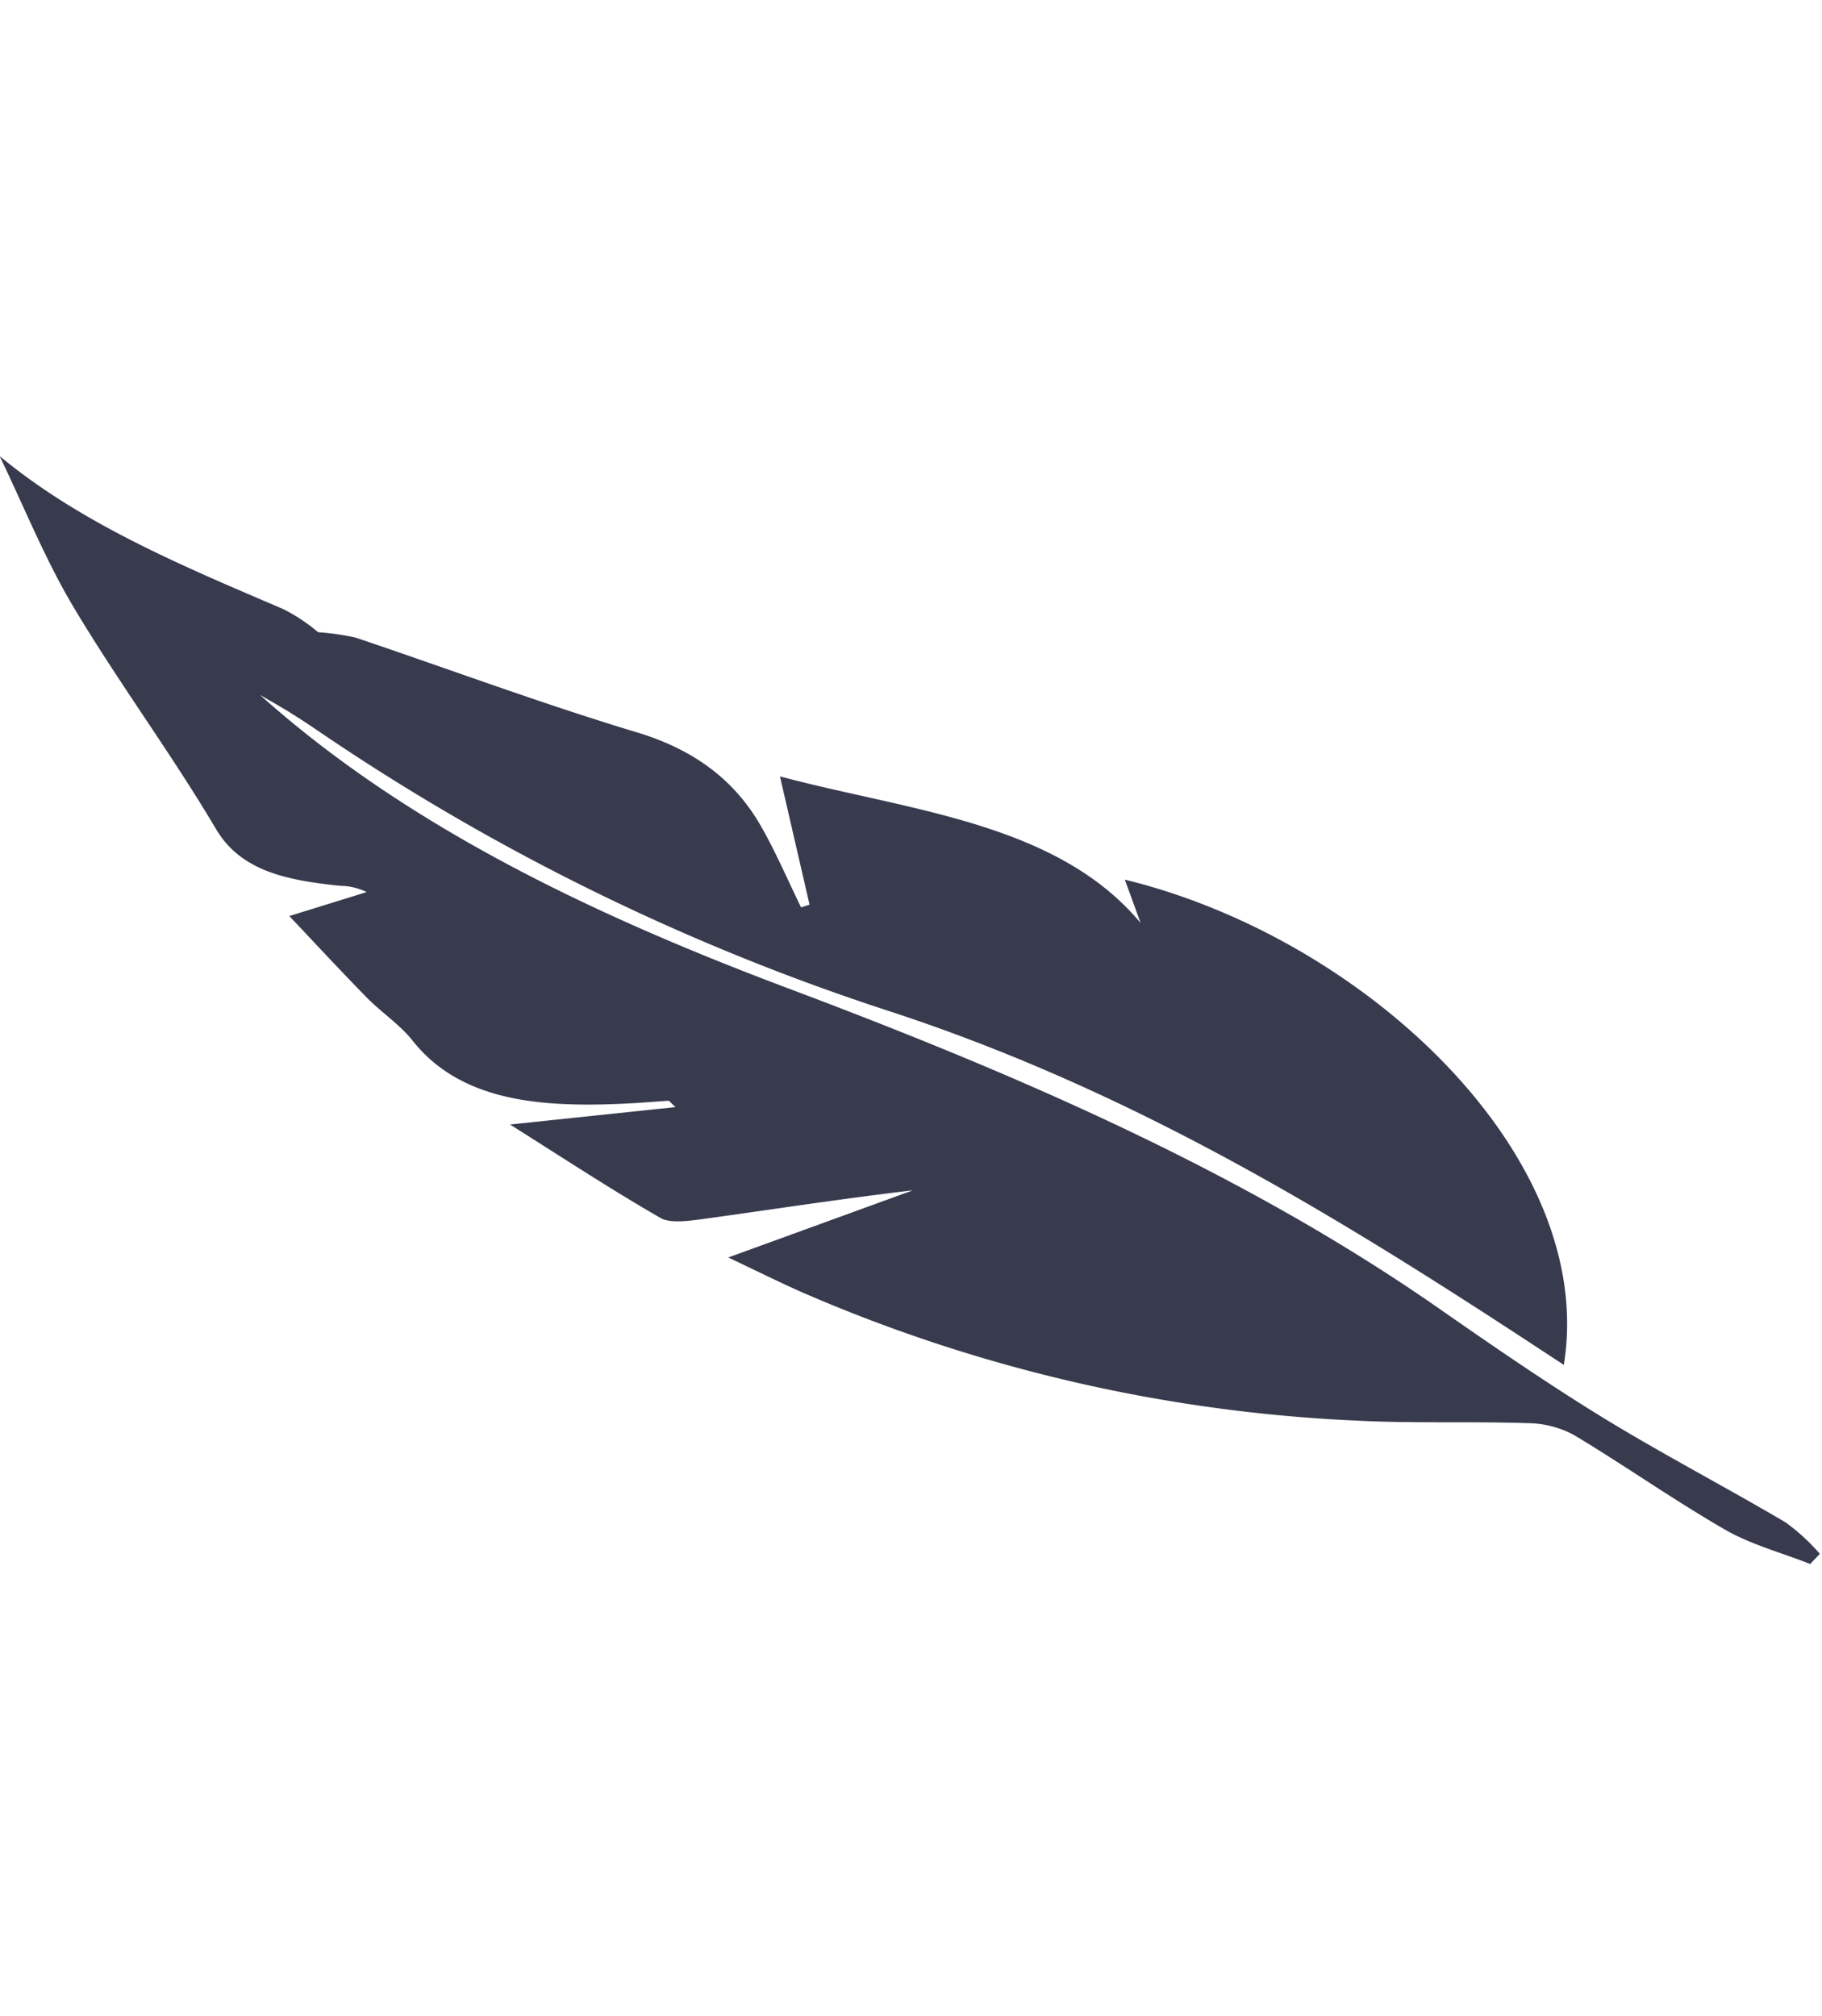 <svg xmlns="http://www.w3.org/2000/svg" width="173.958" height="192.496" viewBox="0 0 173.958 192.496">
  <path id="Pfad_50" data-name="Pfad 50" d="M40.34,83.748v-4.4c4.245,11.767,17.1,17.6,27.566,24.916.518-4.224,1.025-8.348,1.532-12.47l.848.032c.308,2.885.458,5.787.958,8.653.845,4.824,3.375,8.908,8.052,12.4,7.632,5.705,14.779,11.8,22.169,17.7a24.132,24.132,0,0,0,3.161,1.687,16.938,16.938,0,0,0,2.366,3.207c7.633,7.156,15.35,14.254,20.455,22.988-.54-5.335-.7-10.715-1.71-16-1.572-8.206-3.992-16.316-5.531-24.527-.872-4.648-4.8-6.942-9.268-9.126a5.864,5.864,0,0,1-2.187-1.432l7.722.375c-1.456-3.355-2.82-6.615-4.291-9.846-.82-1.8-2.083-3.5-2.693-5.331-2.332-7.026-9.251-10.205-17.128-12.64-1.285-.4-2.593-.749-3.887-1.13-.045-.014-.055-.1-.407-.793L103.48,81.85C99.874,77.206,96.6,72.8,93.017,68.543c-.7-.827-2.54-1.2-3.954-1.508-6.475-1.389-12.985-2.68-19.573-4.233H88.24c-2.181-2.207-3.739-3.855-5.391-5.443a149.264,149.264,0,0,0-45.49-29.63C32.3,25.58,26.943,23.868,21.82,21.806a9.418,9.418,0,0,1-3.674-2.563c-3.578-4.423-6.78-9.032-10.451-13.405C5.9,3.7,3.383,1.934,1.192,0L0,.6A19.7,19.7,0,0,0,2.038,4.526c4.261,5.169,8.847,10.181,13,15.4,3.922,4.938,7.54,10.028,11.128,15.122C39.1,53.421,55.937,69.439,74,84.91c15.214,13.03,29.022,27.077,37.889,43.633-.671-.806-1.361-1.6-2.007-2.42q-1.006-1.275-1.946-2.582A215.08,215.08,0,0,0,65.823,79.689C47.394,65.265,33.588,48.26,20.5,30.851c-1.233-1.639-2.455-3.282-3.7-4.948C6.97,43.469,20.662,70.628,40.34,83.748Z" transform="matrix(-0.94, 0.342, -0.342, -0.94, 173.958, 148.907)" fill="#383a4e"/>
</svg>
